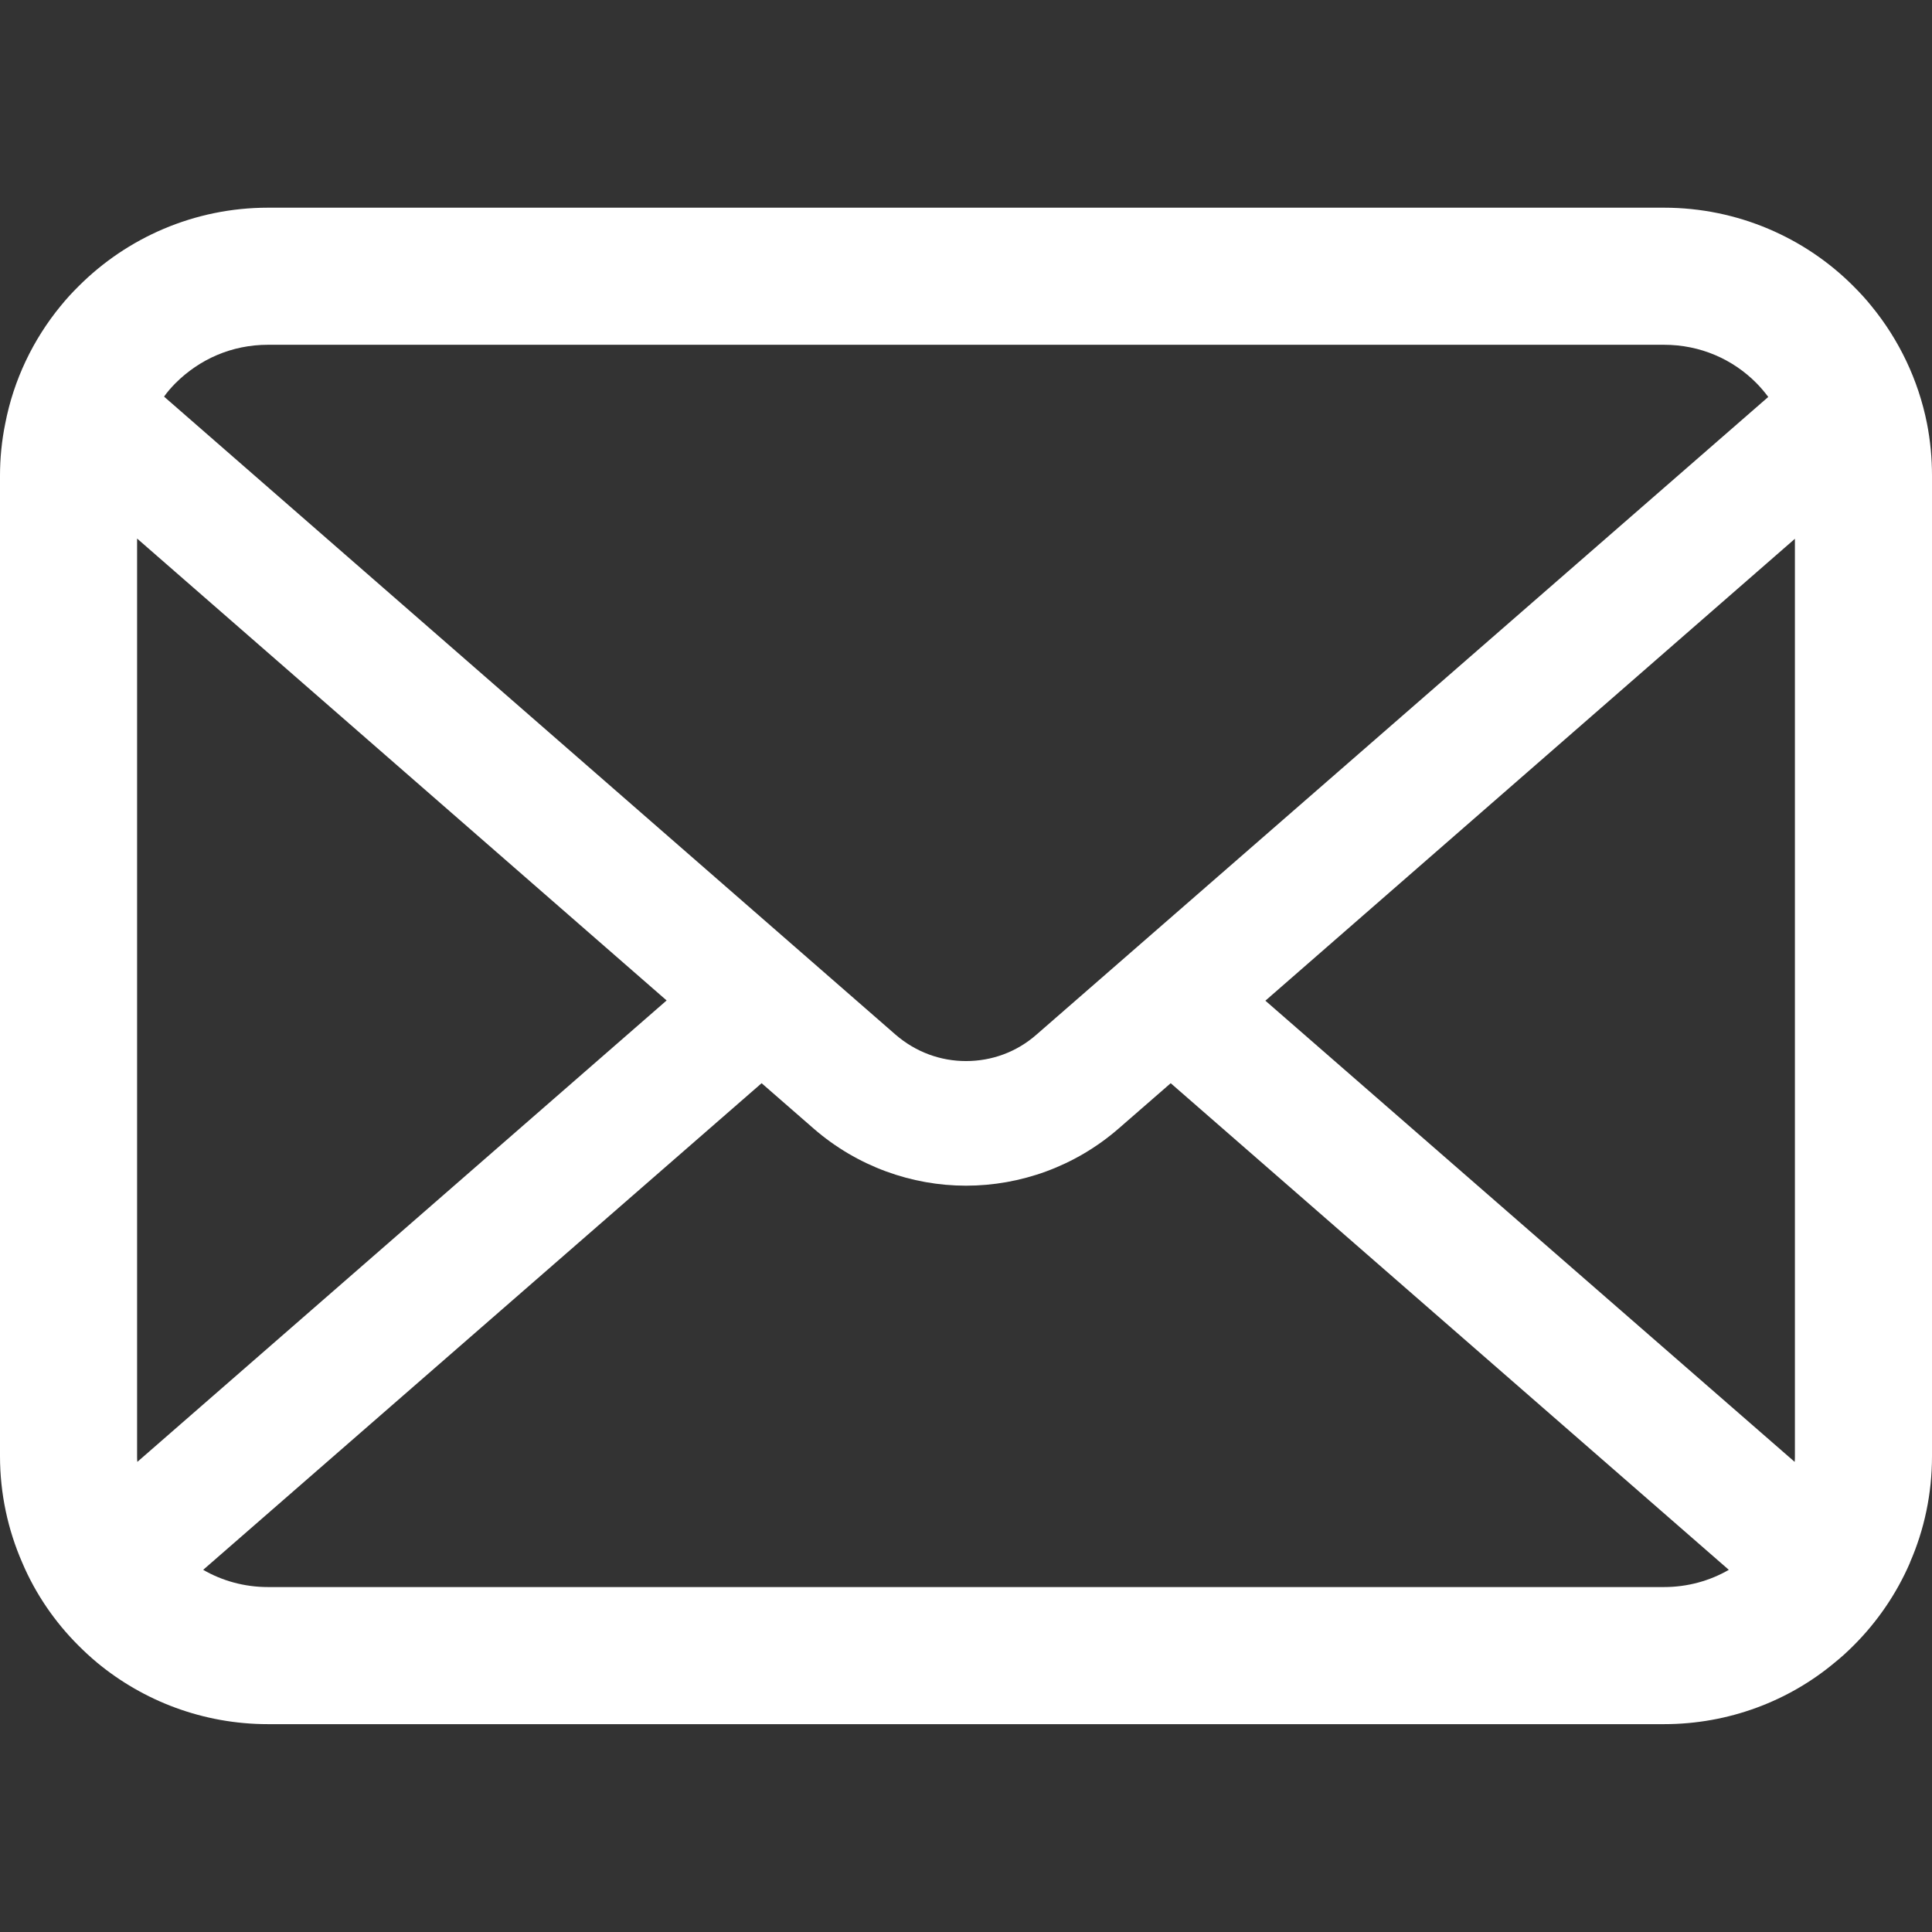 <svg width="24" height="24" viewBox="0 0 24 24" fill="none" xmlns="http://www.w3.org/2000/svg">
<rect x="0" y="0" width="24" height="24" fill="#333333" stroke="none"/>
<path d="M23.938 5.262C23.83 4.717 23.588 4.218 23.251 3.806C23.18 3.717 23.105 3.636 23.025 3.556C22.427 2.955 21.588 2.58 20.671 2.58H3.329C2.412 2.58 1.576 2.955 0.976 3.556C0.895 3.636 0.821 3.717 0.749 3.806C0.412 4.218 0.17 4.717 0.065 5.262C0.022 5.472 0 5.69 0 5.909V18.089C0 18.556 0.099 19.006 0.276 19.411C0.44 19.798 0.681 20.149 0.975 20.442C1.05 20.517 1.124 20.585 1.205 20.653C1.781 21.13 2.524 21.418 3.329 21.418H20.671C21.476 21.418 22.223 21.13 22.795 20.65C22.876 20.585 22.95 20.517 23.025 20.442C23.319 20.149 23.56 19.798 23.727 19.411V19.408C23.904 19.003 24 18.556 24 18.089V5.909C24 5.69 23.979 5.472 23.938 5.262ZM2.18 4.76C2.478 4.463 2.877 4.283 3.329 4.283H20.671C21.123 4.283 21.526 4.463 21.82 4.76C21.872 4.813 21.922 4.872 21.966 4.931L12.876 12.852C12.626 13.072 12.316 13.181 12 13.181C11.687 13.181 11.378 13.072 11.124 12.852L2.038 4.927C2.078 4.869 2.128 4.813 2.18 4.76ZM1.703 18.089V6.69L8.281 12.428L1.706 18.16C1.703 18.138 1.703 18.114 1.703 18.089ZM20.671 19.715H3.329C3.035 19.715 2.759 19.637 2.524 19.501L9.461 13.456L10.108 14.02C10.65 14.491 11.328 14.729 12 14.729C12.675 14.729 13.353 14.491 13.895 14.02L14.543 13.456L21.476 19.501C21.241 19.637 20.965 19.715 20.671 19.715ZM22.297 18.089C22.297 18.114 22.297 18.138 22.294 18.16L15.719 12.431L22.297 6.693V18.089Z" fill="white"/>
</svg>

